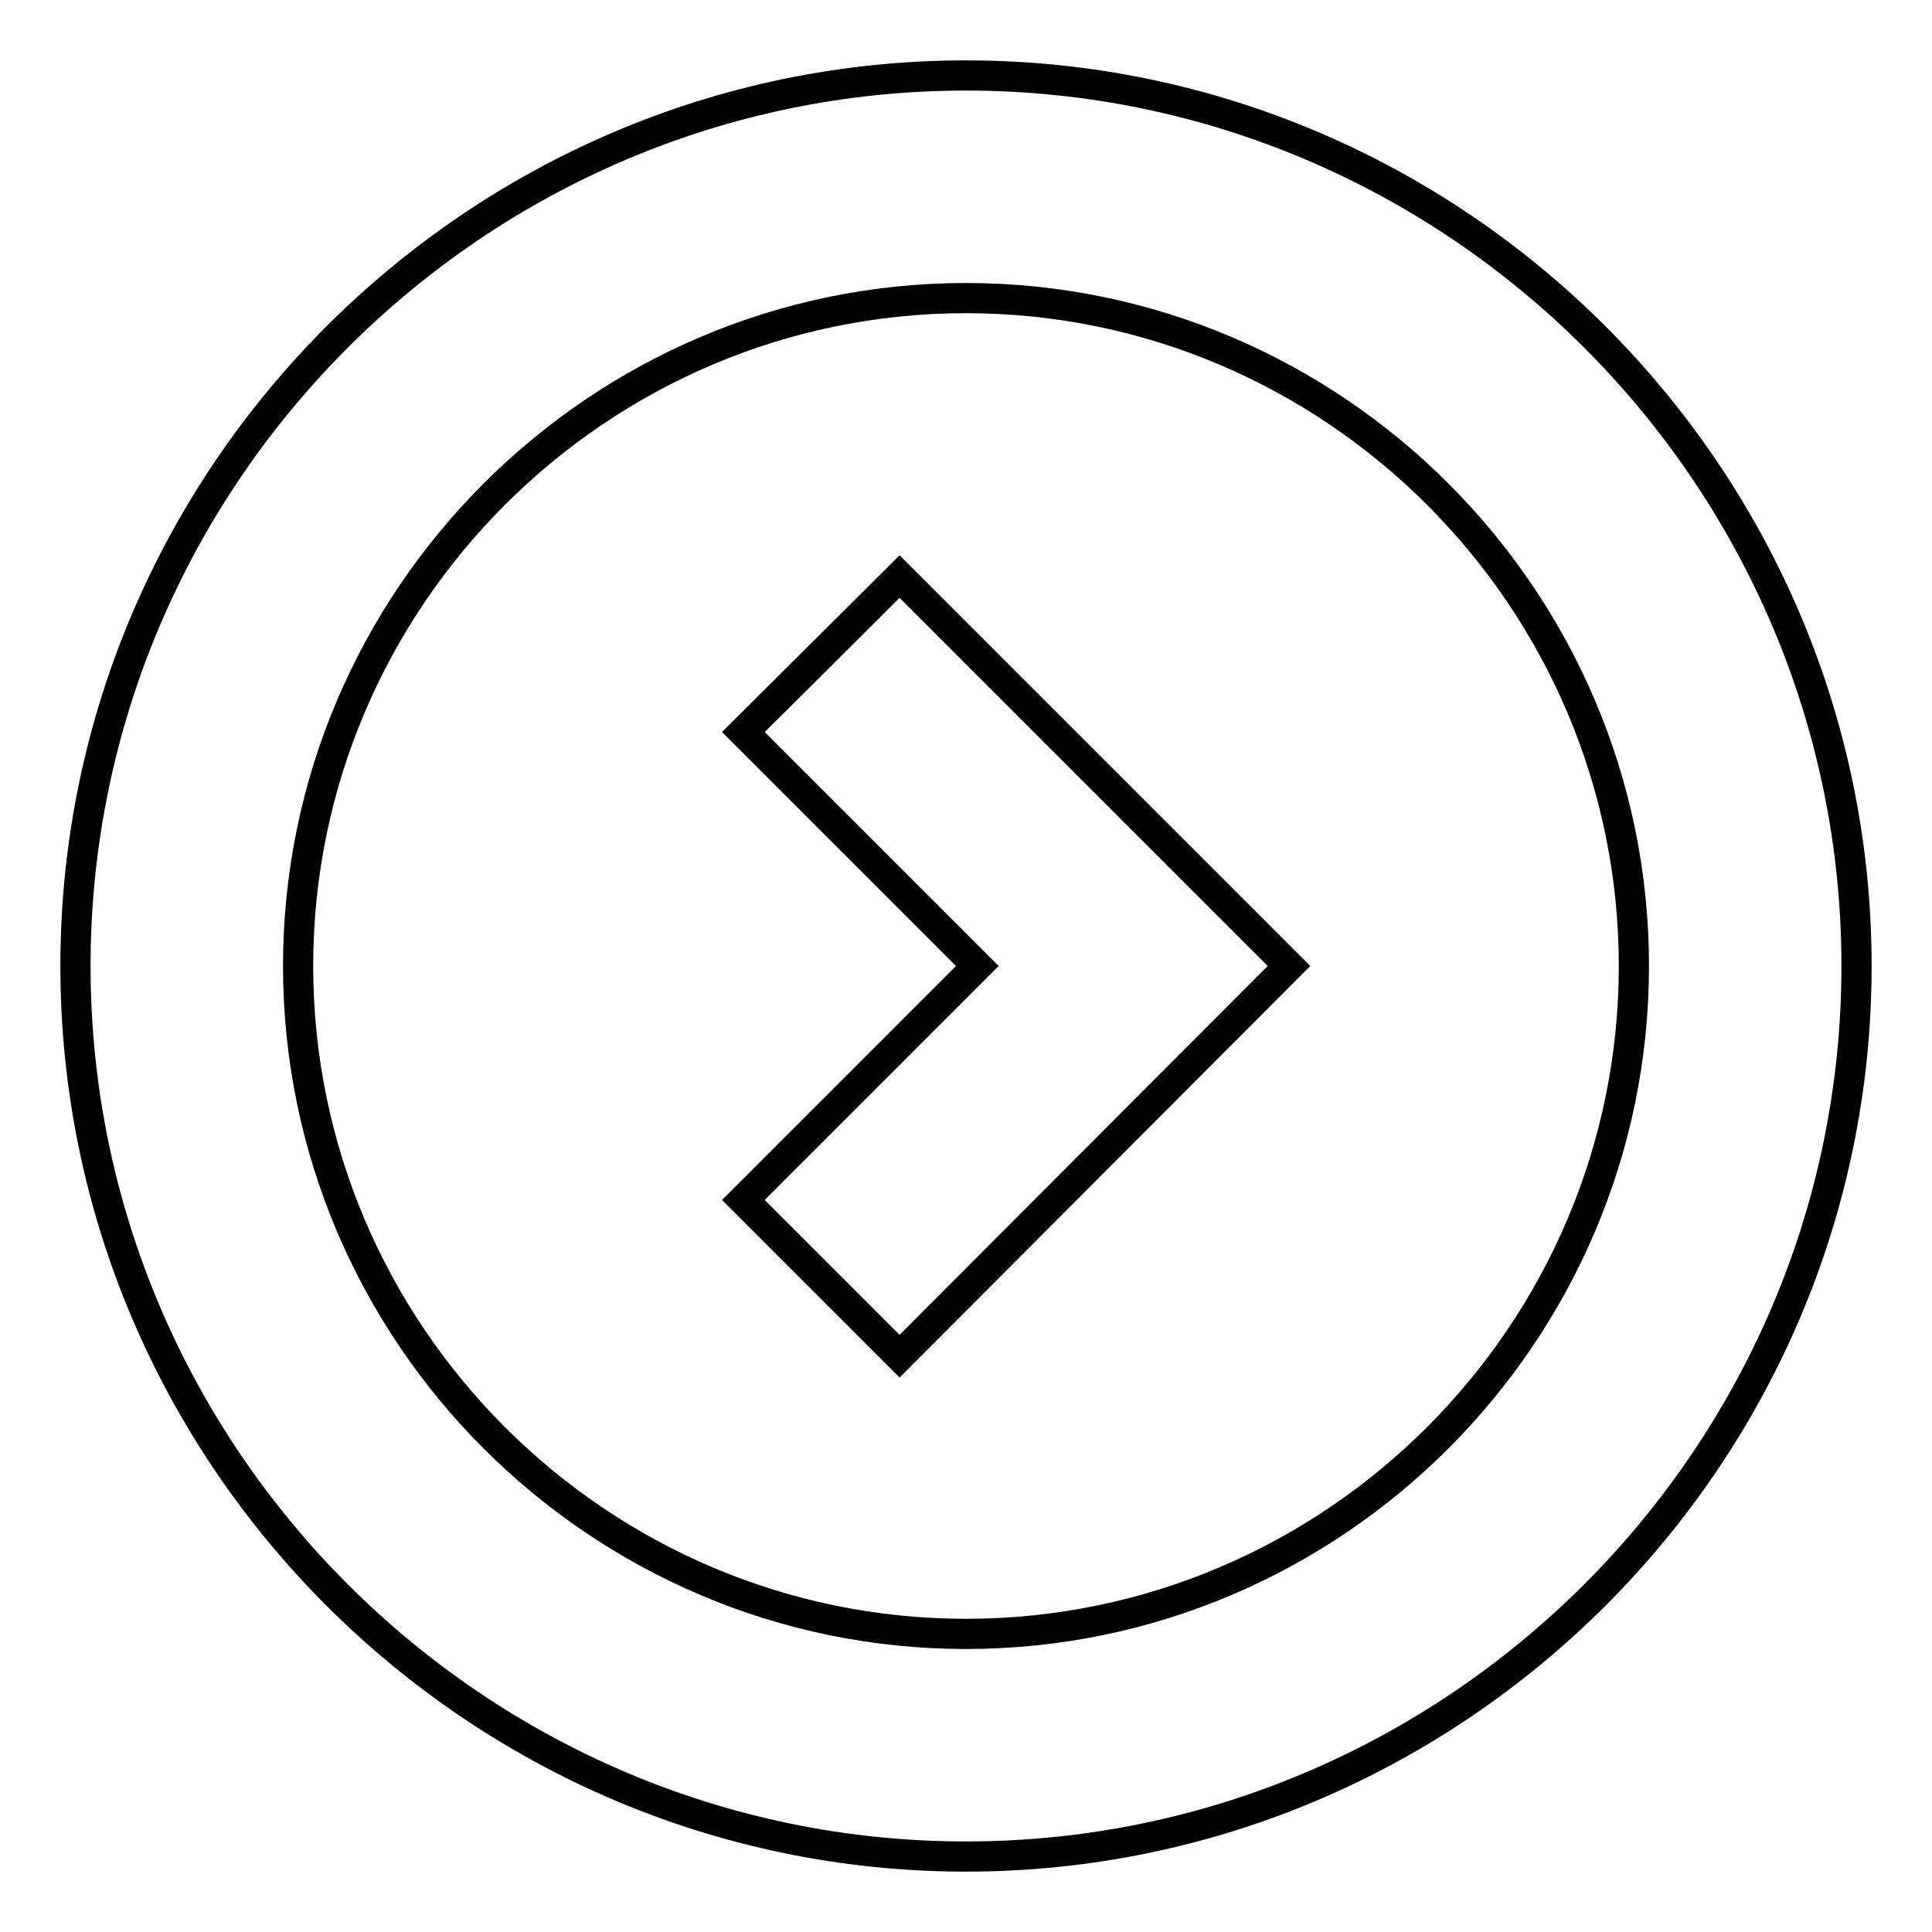 <?xml version="1.0" encoding="utf-8"?>
<!-- Svg Vector Icons : http://www.onlinewebfonts.com/icon -->
<!DOCTYPE svg PUBLIC "-//W3C//DTD SVG 1.1//EN" "http://www.w3.org/Graphics/SVG/1.1/DTD/svg11.dtd">
<svg version="1.1" xmlns="http://www.w3.org/2000/svg" xmlns:xlink="http://www.w3.org/1999/xlink" x="0px" y="0px" viewBox="0 0 256 256" enable-background="new 0 0 256 256" xml:space="preserve">
<g> <path stroke-width="4" fill-opacity="0" stroke="#000000"  d="M170.8,128l-51.6-51.6L98.5,97l31,31l-31,31l20.7,20.7L170.8,128z M10,128c0,64.9,53.1,118,118,118 c64.9,0,118-53.1,118-118S192.9,10,128,10S10,63.1,10,128z M39.5,128c0-48.7,39.8-88.5,88.5-88.5c48.7,0,88.5,39.8,88.5,88.5 c0,48.7-39.8,88.5-88.5,88.5C79.3,216.5,39.5,176.7,39.5,128z"/></g>
</svg>